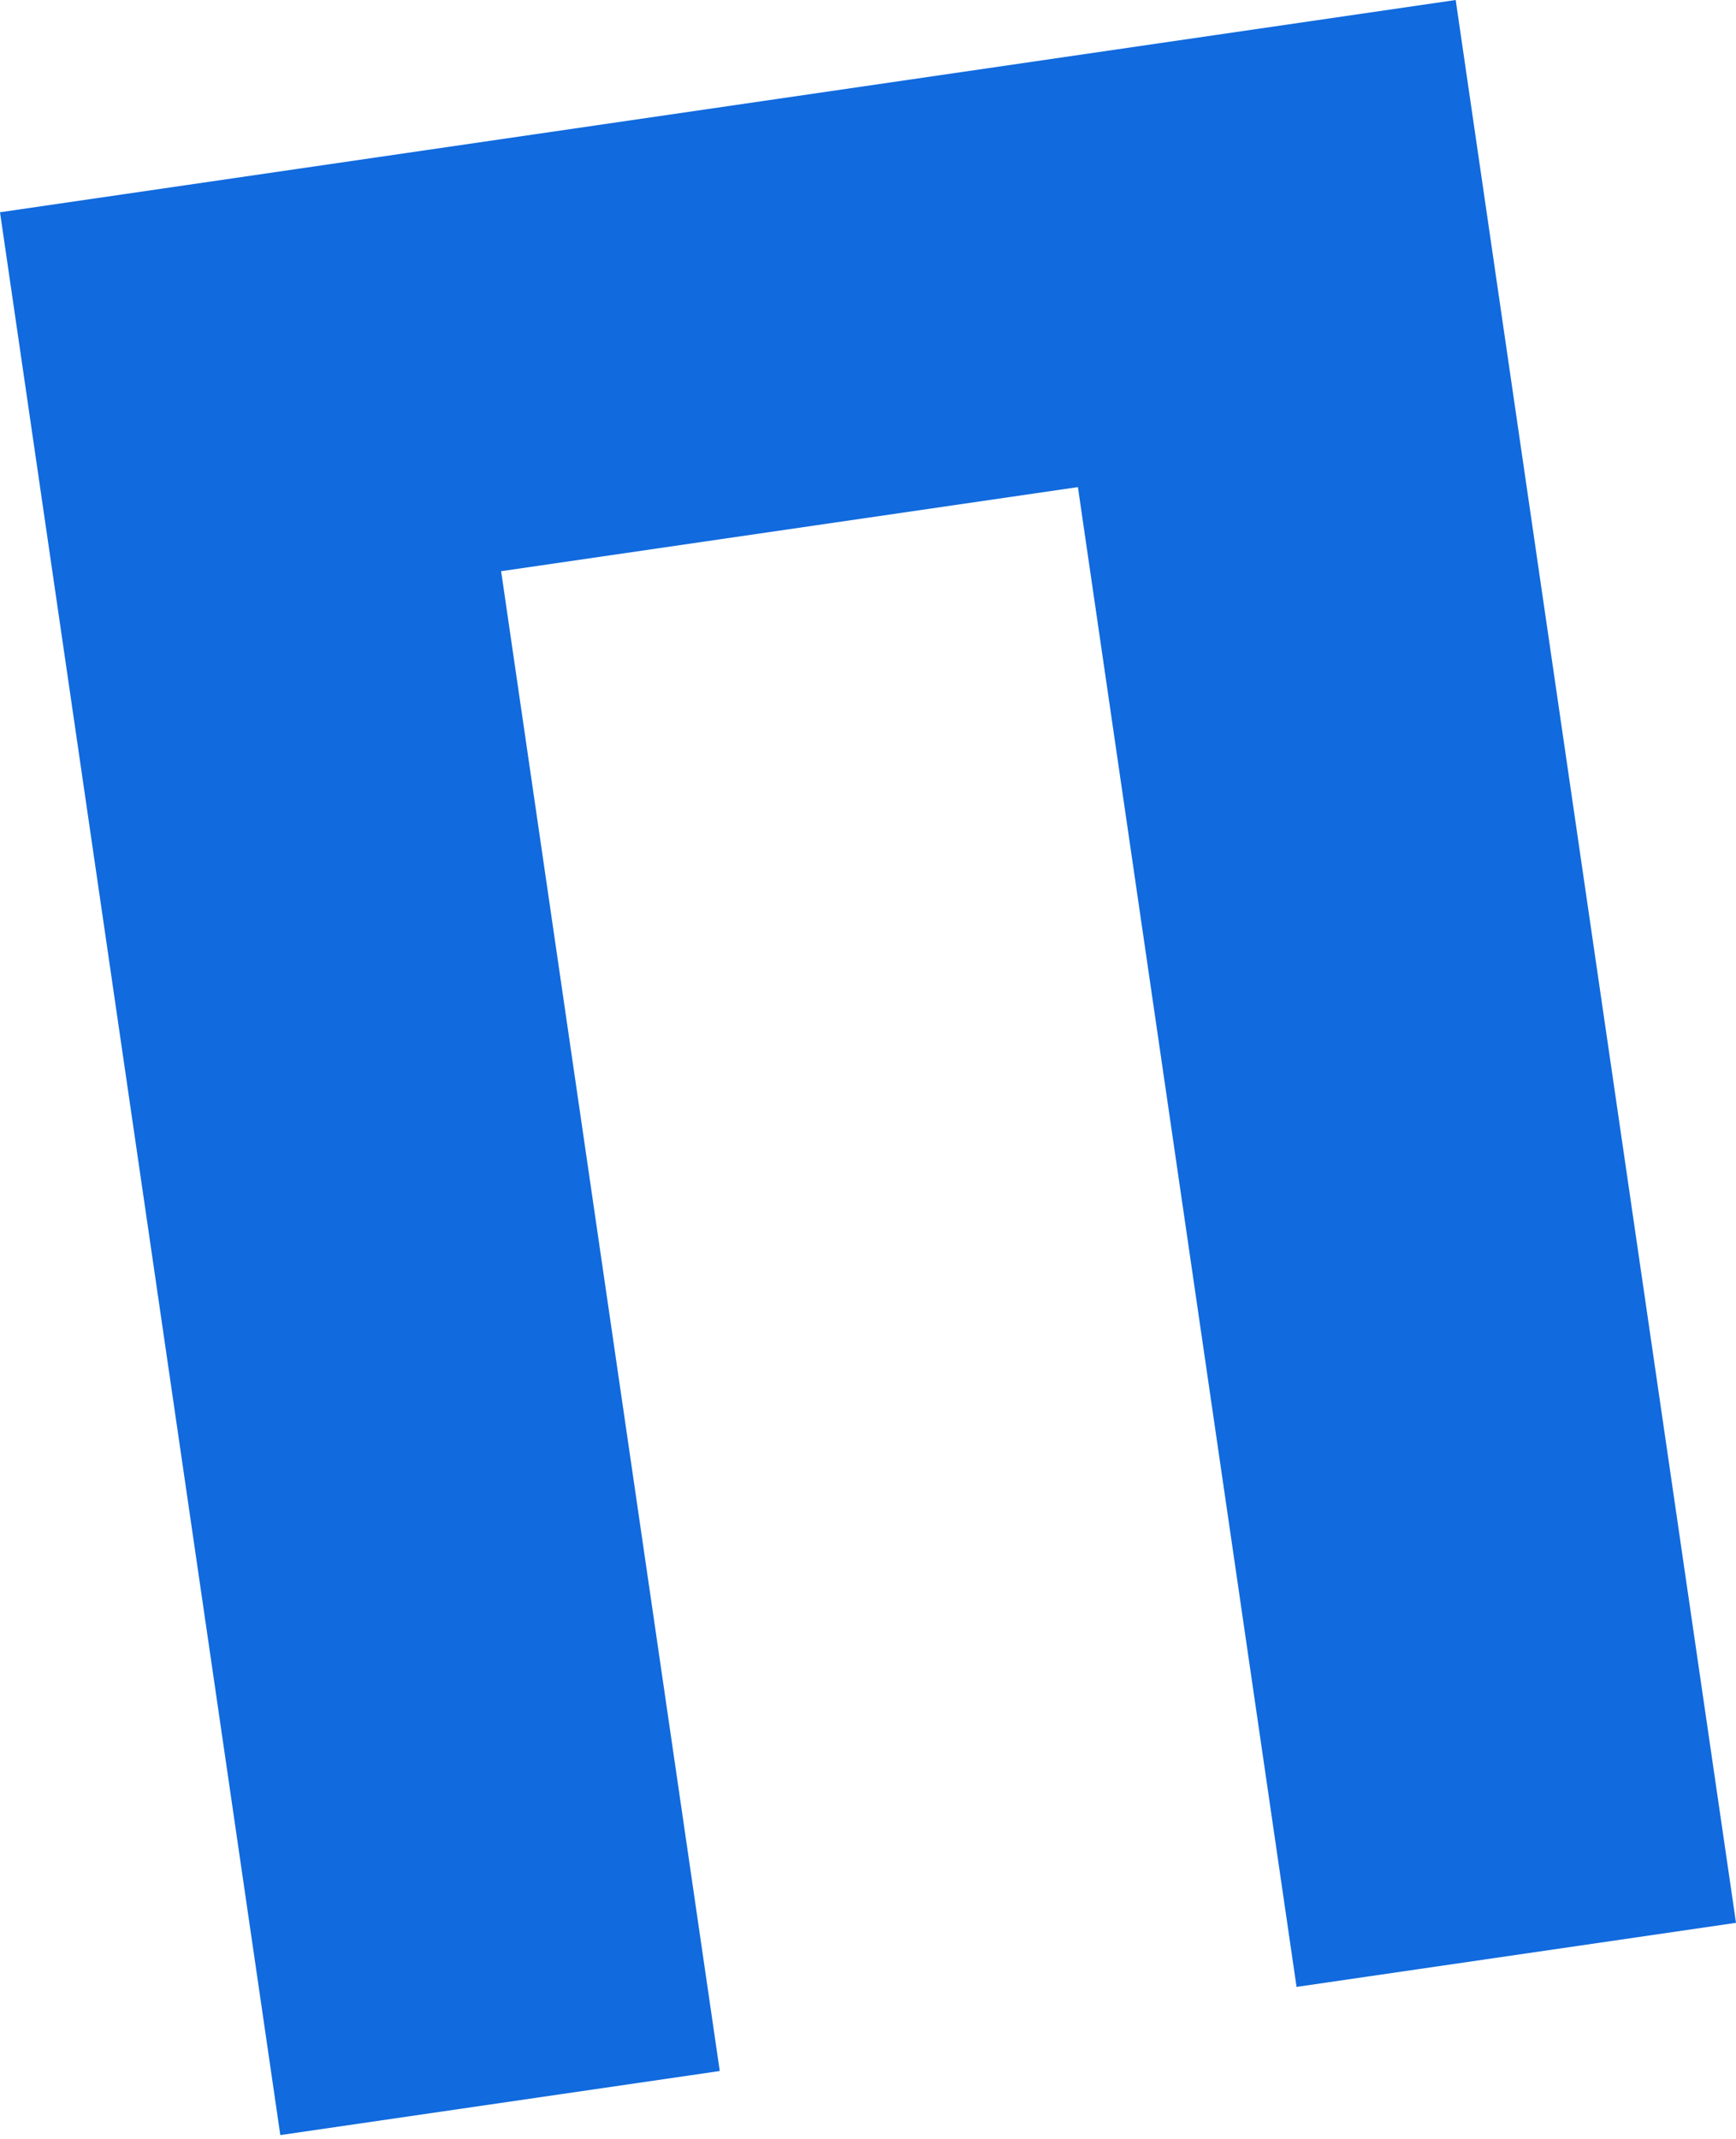 <?xml version="1.0" encoding="UTF-8"?> <svg xmlns="http://www.w3.org/2000/svg" width="405" height="499" viewBox="0 0 405 499" fill="none"> <path d="M339.605 0L405 448.535L302.478 463.483L251.47 113.625L116.909 133.244L167.917 483.101L65.395 498.049L0 49.513L339.605 0Z" fill="#116ADE"></path> </svg> 